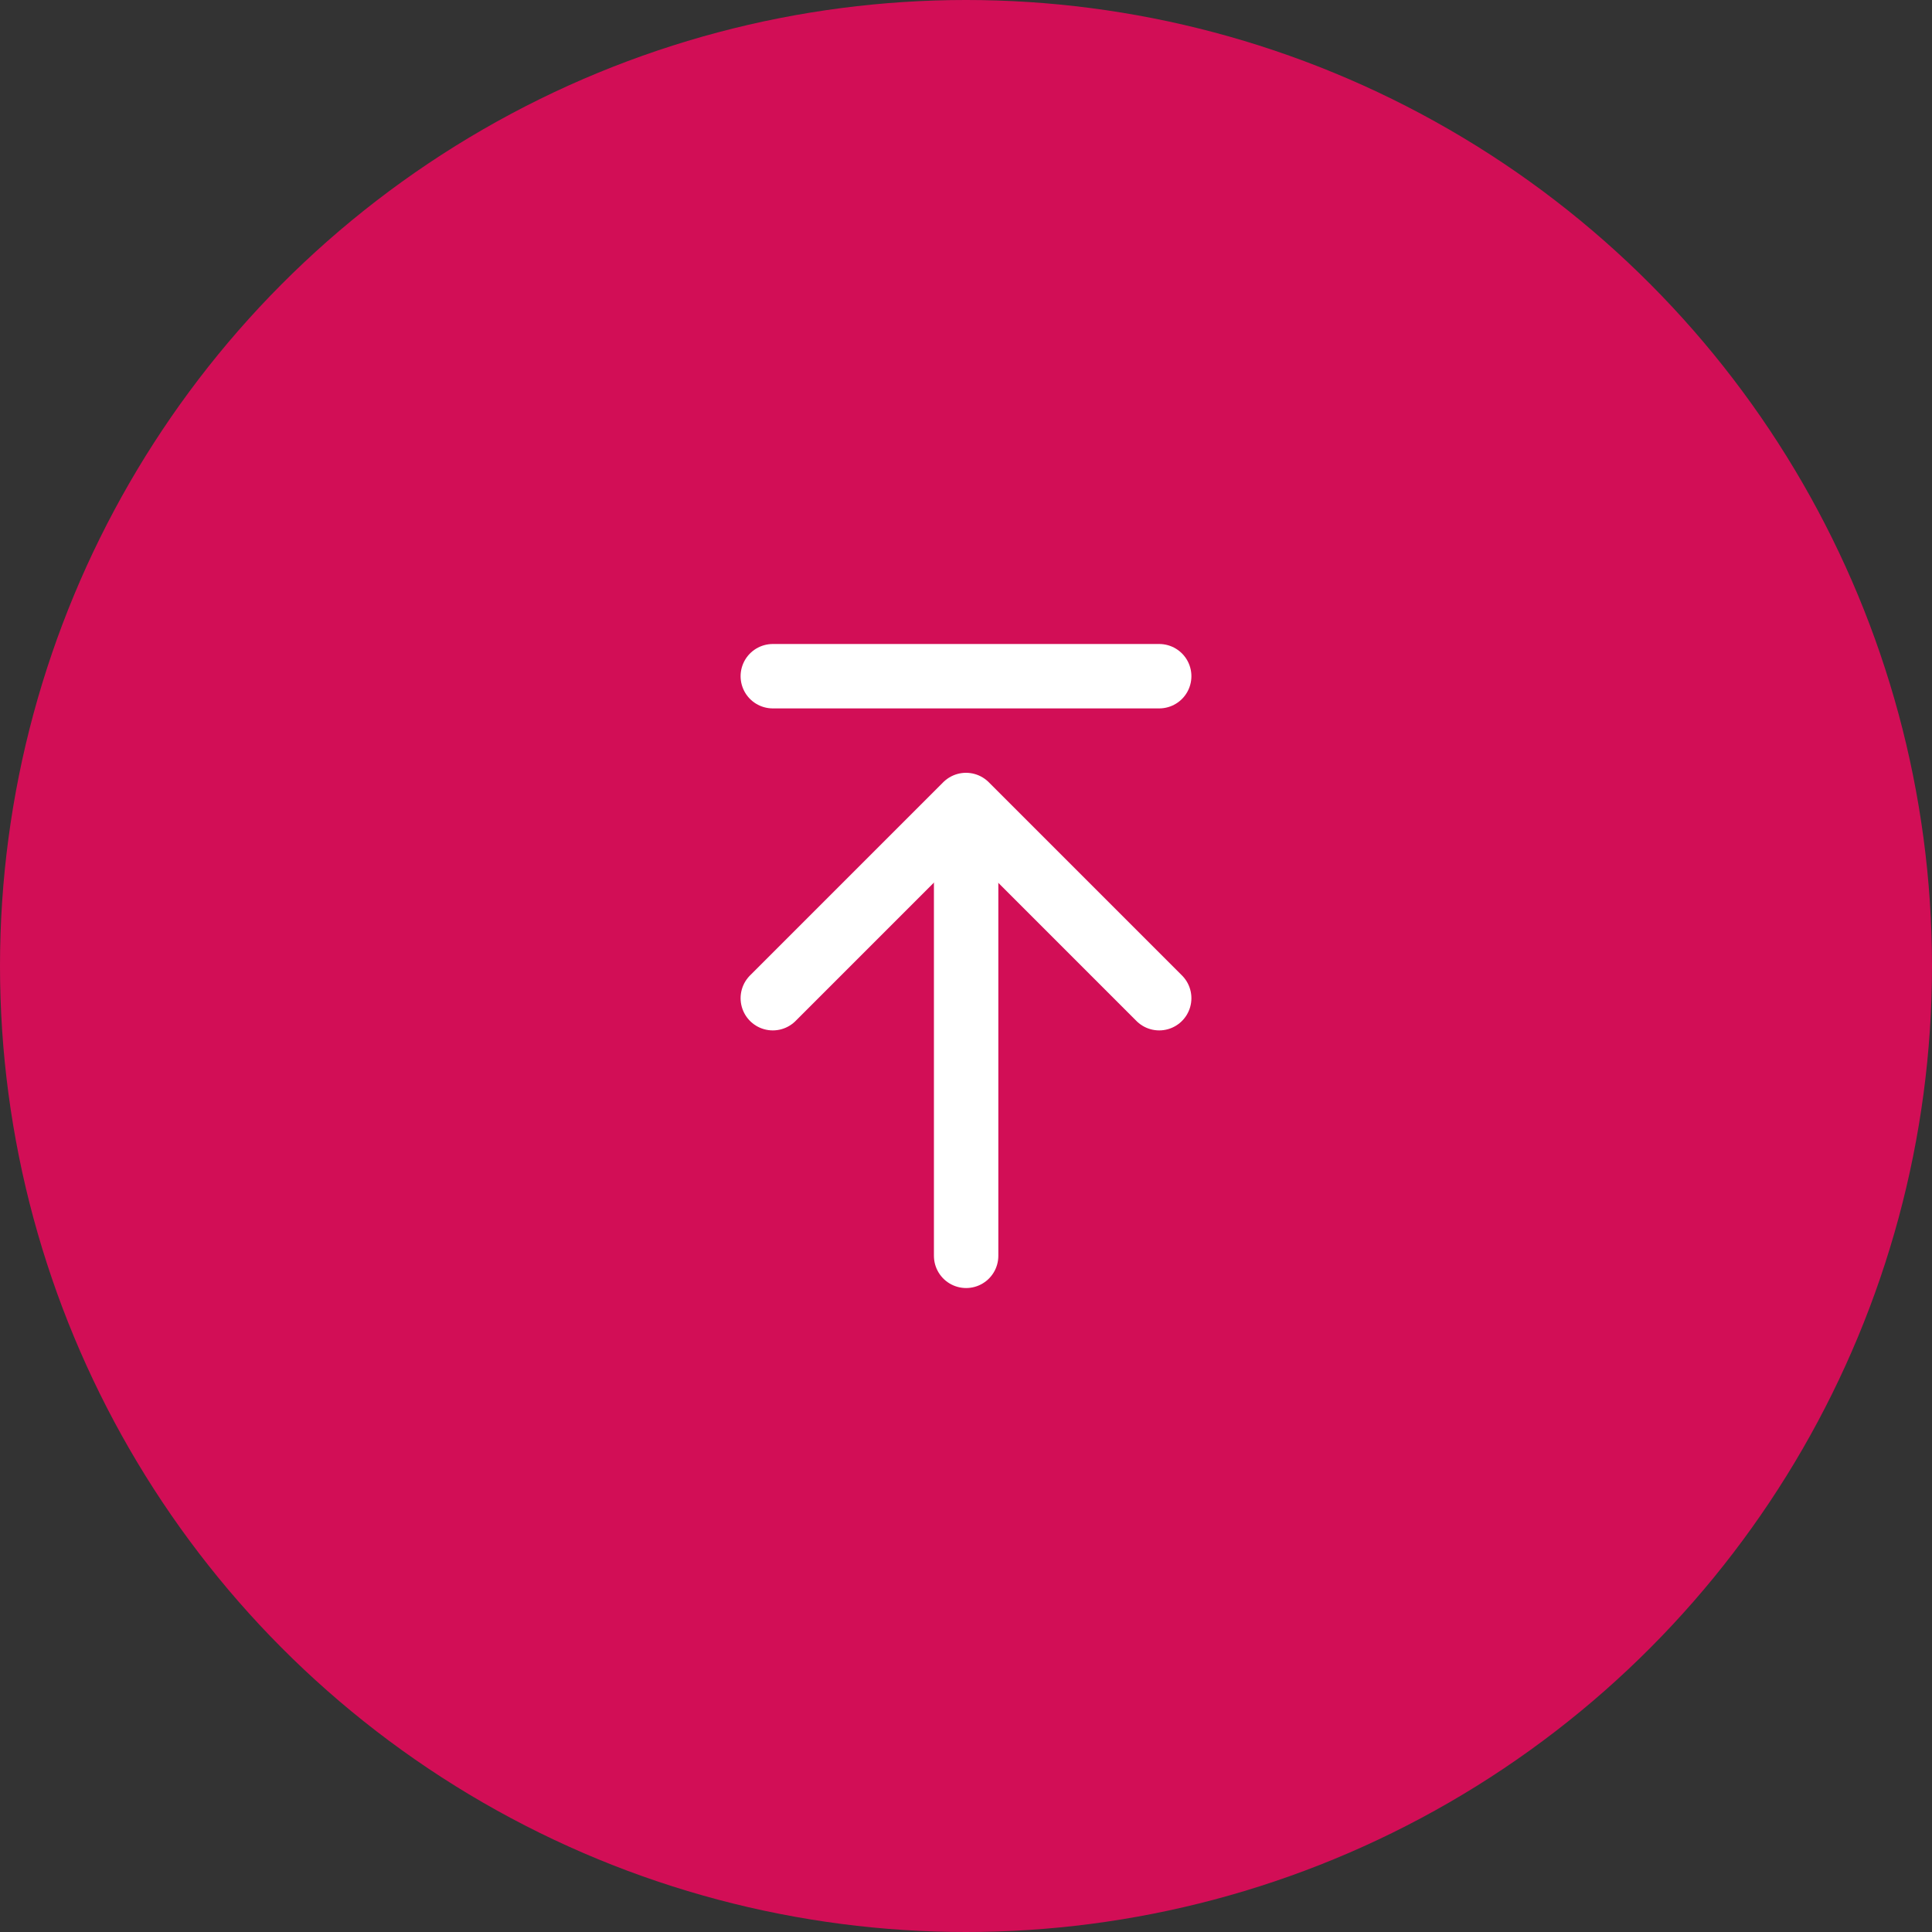 <svg width="60" height="60" viewBox="0 0 60 60" fill="none" xmlns="http://www.w3.org/2000/svg">
<rect x="0" y="0" width="60" height="60" fill="#333333" stroke="none"/>
<circle cx="30" cy="30" r="30" fill="#D20E56"/>
<path d="M30.004 25.051V39.001" stroke="white" stroke-width="2" stroke-linecap="round" stroke-linejoin="round"/>
<path d="M24 31L30 25L36 31" stroke="white" stroke-width="2" stroke-linecap="round" stroke-linejoin="round"/>
<path d="M24 21H36" stroke="white" stroke-width="2" stroke-linecap="round" stroke-linejoin="round"/>
</svg>
